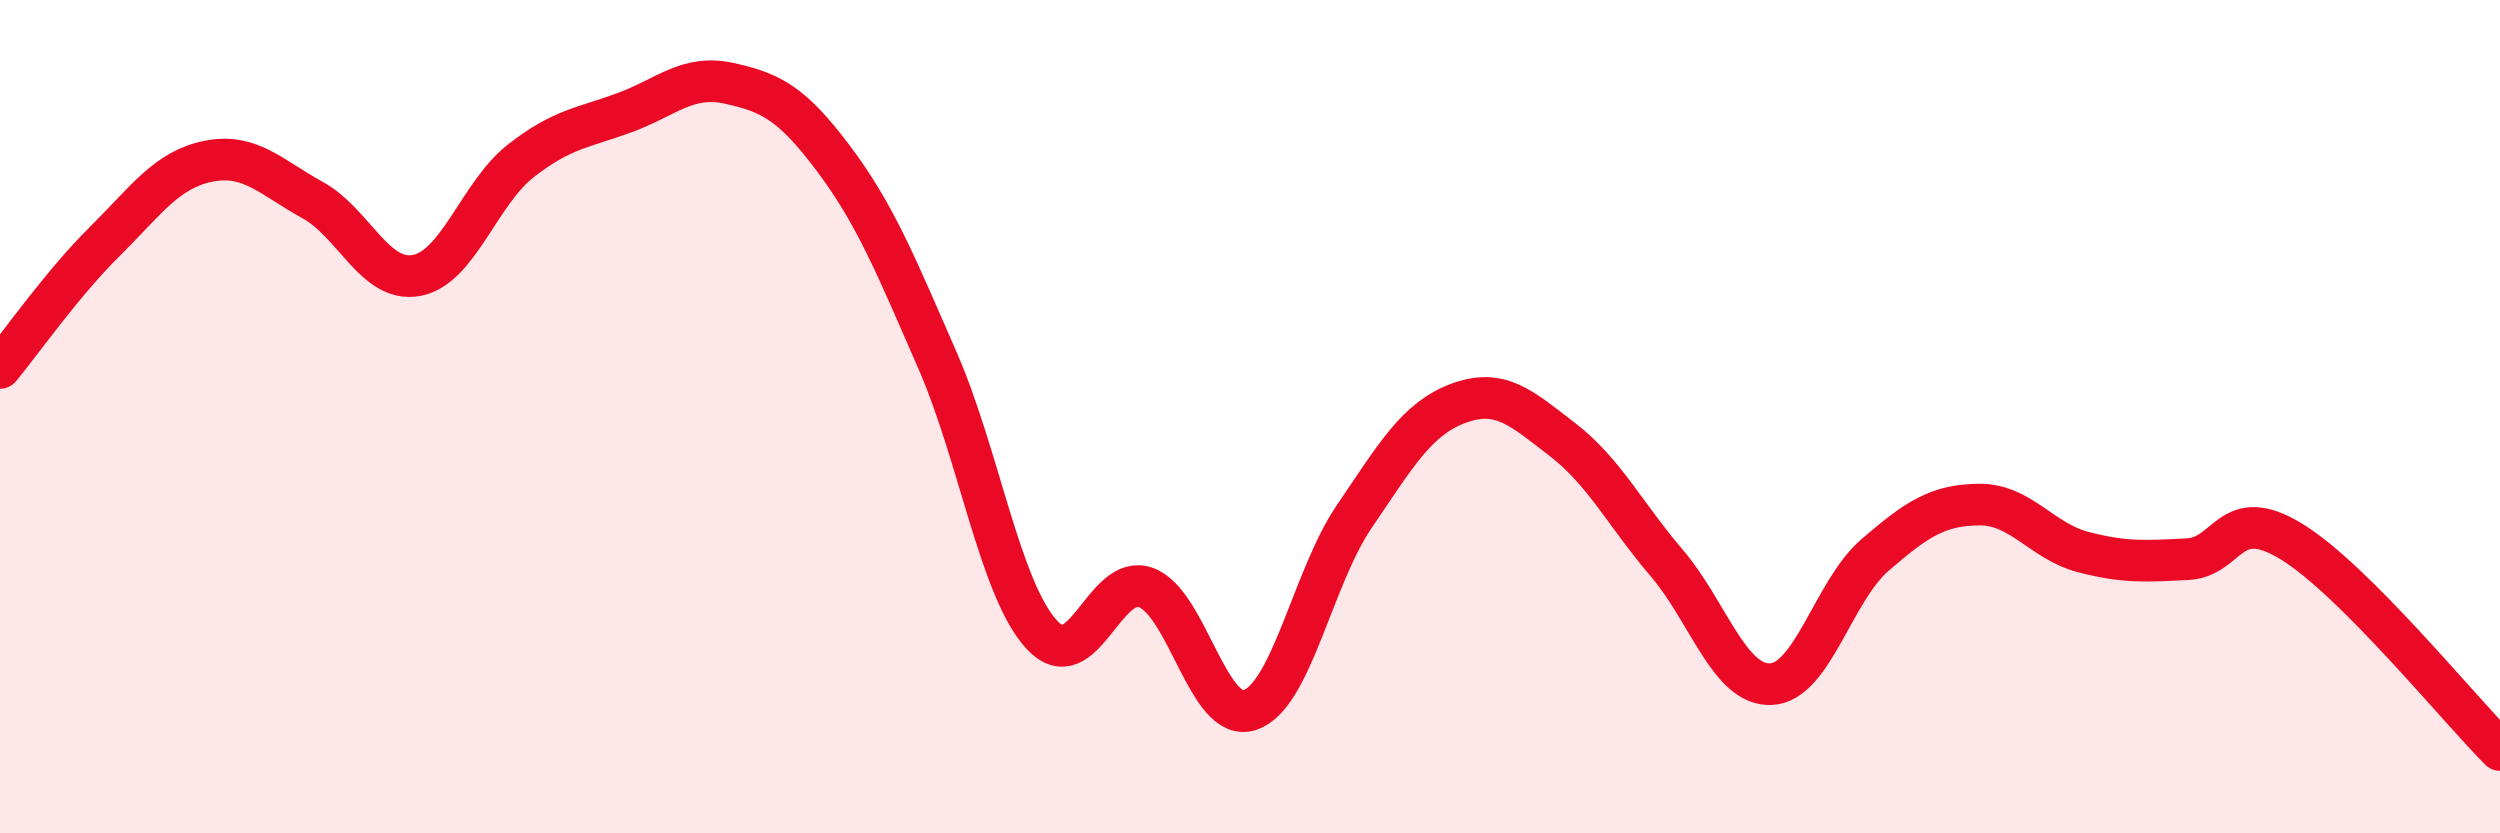 
    <svg width="60" height="20" viewBox="0 0 60 20" xmlns="http://www.w3.org/2000/svg">
      <path
        d="M 0,8.83 C 0.5,8.23 1.5,6.8 2.5,5.81 C 3.5,4.82 4,4.07 5,3.87 C 6,3.67 6.5,4.25 7.5,4.8 C 8.5,5.35 9,6.8 10,6.61 C 11,6.42 11.5,4.64 12.5,3.86 C 13.5,3.08 14,3.07 15,2.7 C 16,2.33 16.5,1.78 17.5,2 C 18.5,2.22 19,2.47 20,3.8 C 21,5.13 21.5,6.36 22.5,8.65 C 23.5,10.94 24,14.14 25,15.23 C 26,16.32 26.5,13.74 27.5,14.1 C 28.5,14.46 29,17.38 30,17.04 C 31,16.7 31.5,13.87 32.5,12.4 C 33.5,10.93 34,10.05 35,9.68 C 36,9.31 36.5,9.78 37.5,10.55 C 38.5,11.32 39,12.34 40,13.51 C 41,14.68 41.5,16.46 42.5,16.42 C 43.5,16.38 44,14.18 45,13.32 C 46,12.46 46.5,12.12 47.5,12.11 C 48.5,12.1 49,12.99 50,13.25 C 51,13.51 51.5,13.47 52.5,13.42 C 53.5,13.37 53.5,12.08 55,13 C 56.5,13.92 59,17 60,18L60 20L0 20Z"
        fill="#EB0A25"
        opacity="0.1"
        stroke-linecap="round"
        stroke-linejoin="round"
      />
      <path
        d="M 0,8.83 C 0.5,8.23 1.5,6.8 2.5,5.81 C 3.5,4.82 4,4.07 5,3.87 C 6,3.67 6.5,4.25 7.5,4.8 C 8.5,5.35 9,6.8 10,6.61 C 11,6.42 11.5,4.64 12.5,3.86 C 13.5,3.08 14,3.07 15,2.7 C 16,2.33 16.5,1.78 17.5,2 C 18.5,2.22 19,2.47 20,3.8 C 21,5.13 21.5,6.36 22.5,8.65 C 23.5,10.94 24,14.14 25,15.23 C 26,16.32 26.5,13.74 27.5,14.1 C 28.5,14.46 29,17.38 30,17.04 C 31,16.7 31.5,13.87 32.5,12.4 C 33.5,10.93 34,10.05 35,9.68 C 36,9.31 36.5,9.78 37.5,10.55 C 38.5,11.32 39,12.34 40,13.51 C 41,14.68 41.5,16.46 42.5,16.42 C 43.5,16.38 44,14.18 45,13.32 C 46,12.46 46.5,12.12 47.5,12.11 C 48.5,12.1 49,12.99 50,13.25 C 51,13.51 51.5,13.47 52.5,13.42 C 53.5,13.37 53.5,12.08 55,13 C 56.5,13.92 59,17 60,18"
        stroke="#EB0A25"
        stroke-width="1"
        fill="none"
        stroke-linecap="round"
        stroke-linejoin="round"
      />
    </svg>
  